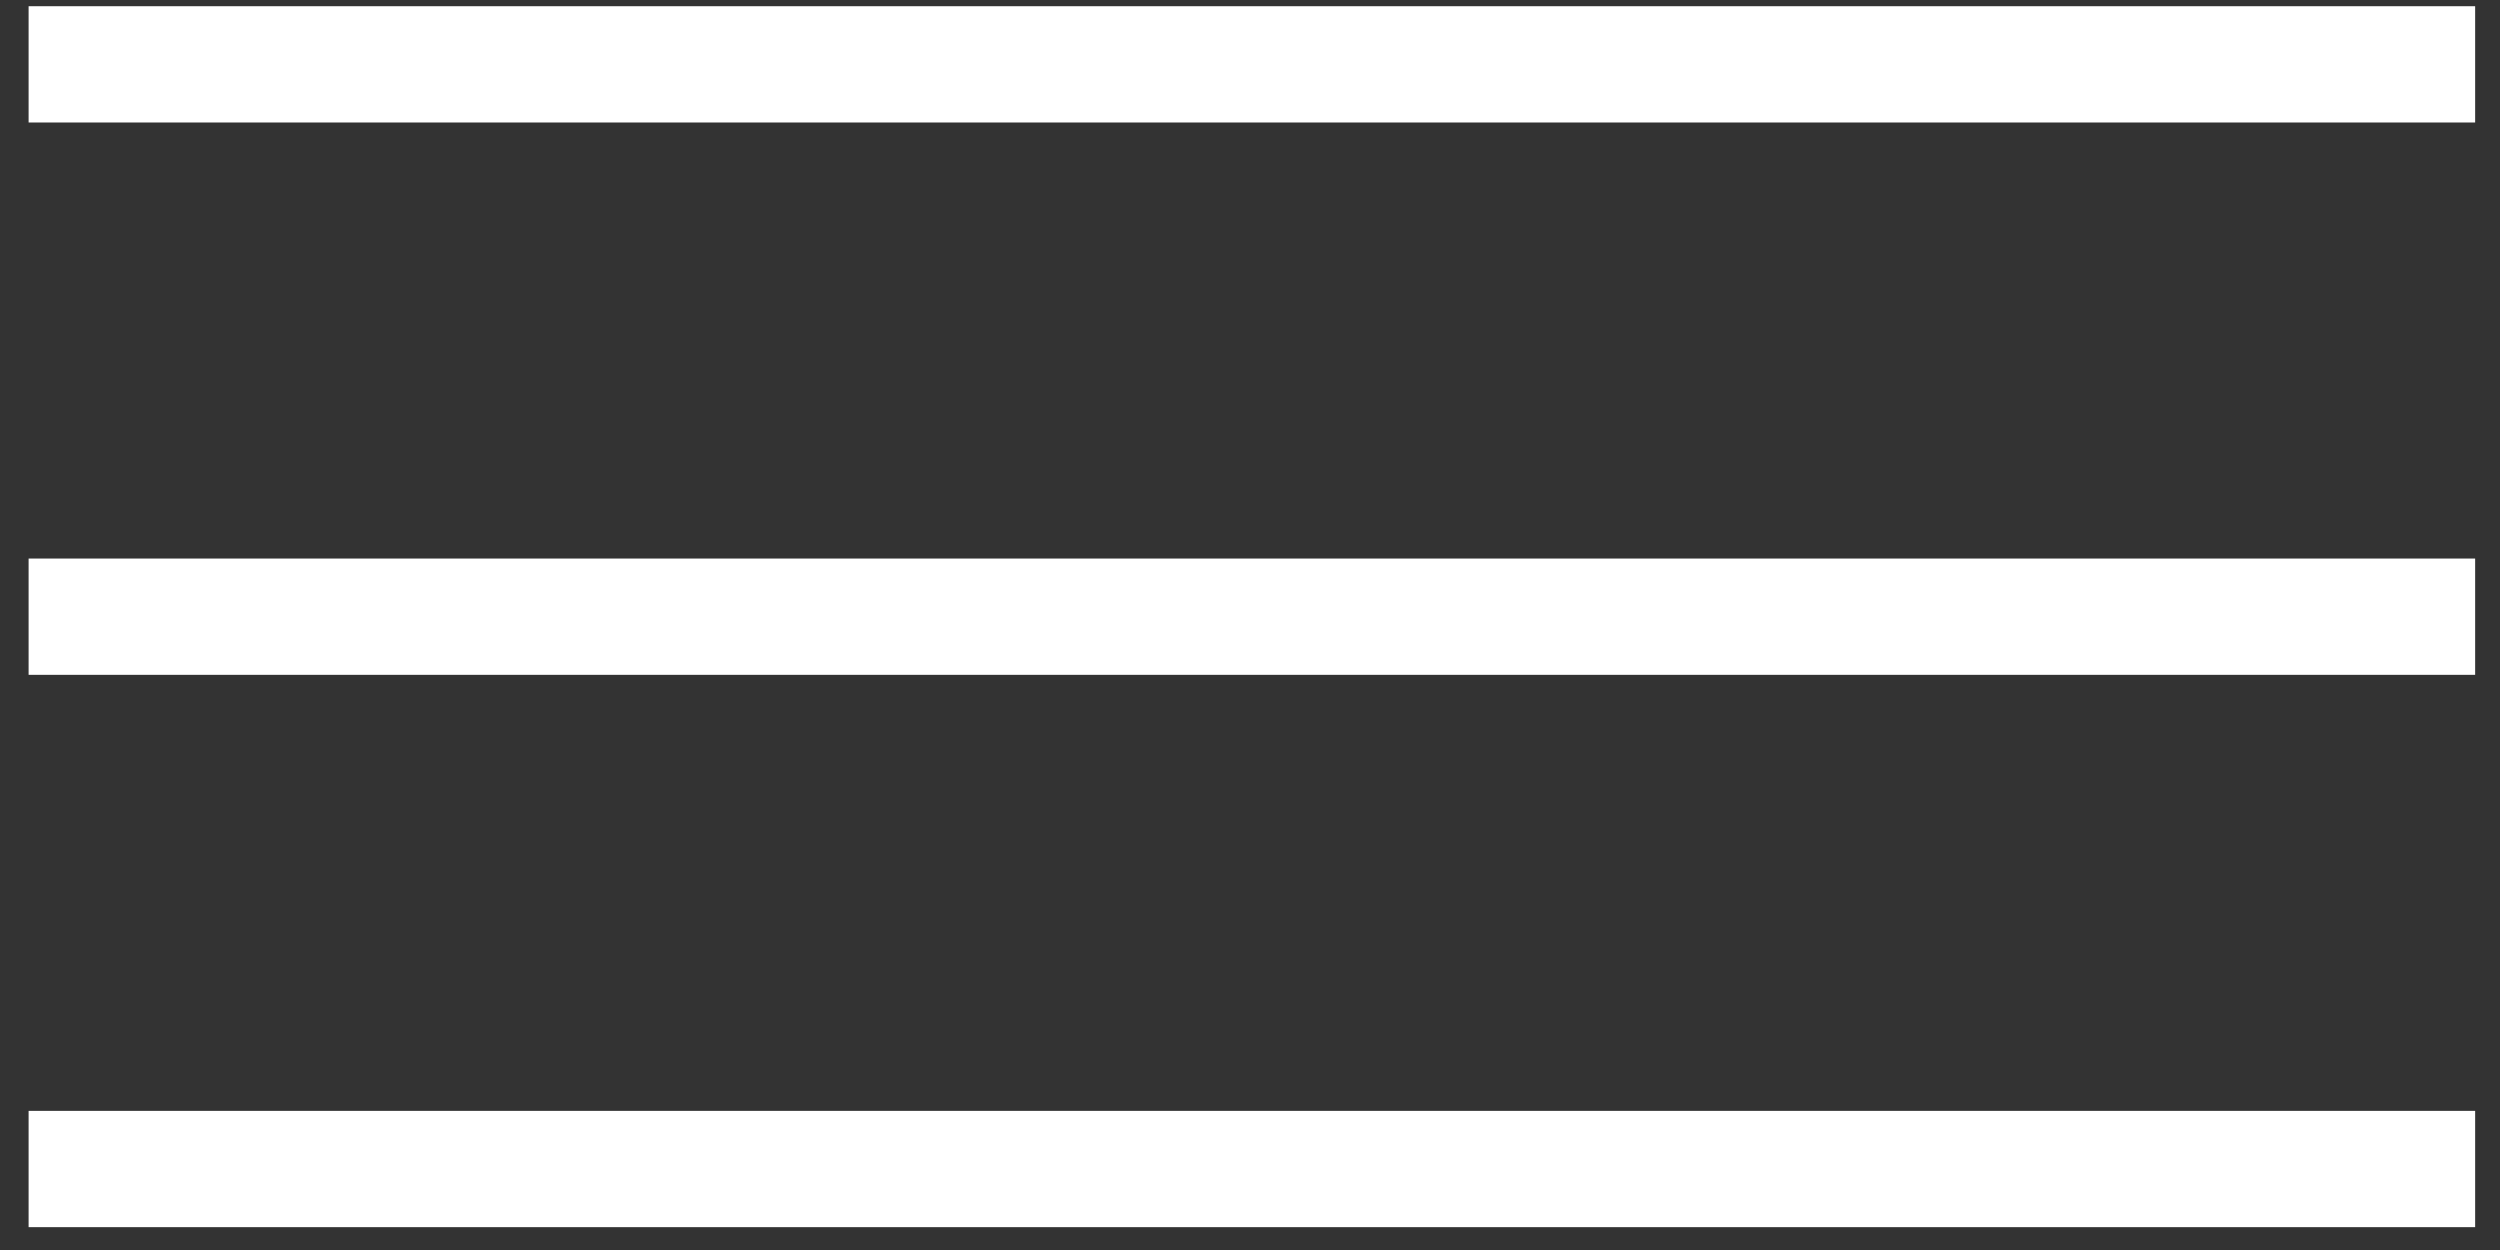 <?xml version="1.0" encoding="UTF-8"?> <svg xmlns="http://www.w3.org/2000/svg" width="86" height="43" viewBox="0 0 86 43" fill="none"><rect x="0" y="0" width="86" height="43" fill="#333333" stroke="none"/><line x1="0.984" y1="2.214" x2="85.145" y2="2.214" stroke="white" stroke-width="4"></line><line x1="0.984" y1="21.214" x2="85.145" y2="21.214" stroke="white" stroke-width="4"></line><line x1="0.984" y1="40.214" x2="85.145" y2="40.214" stroke="white" stroke-width="4"></line></svg> 